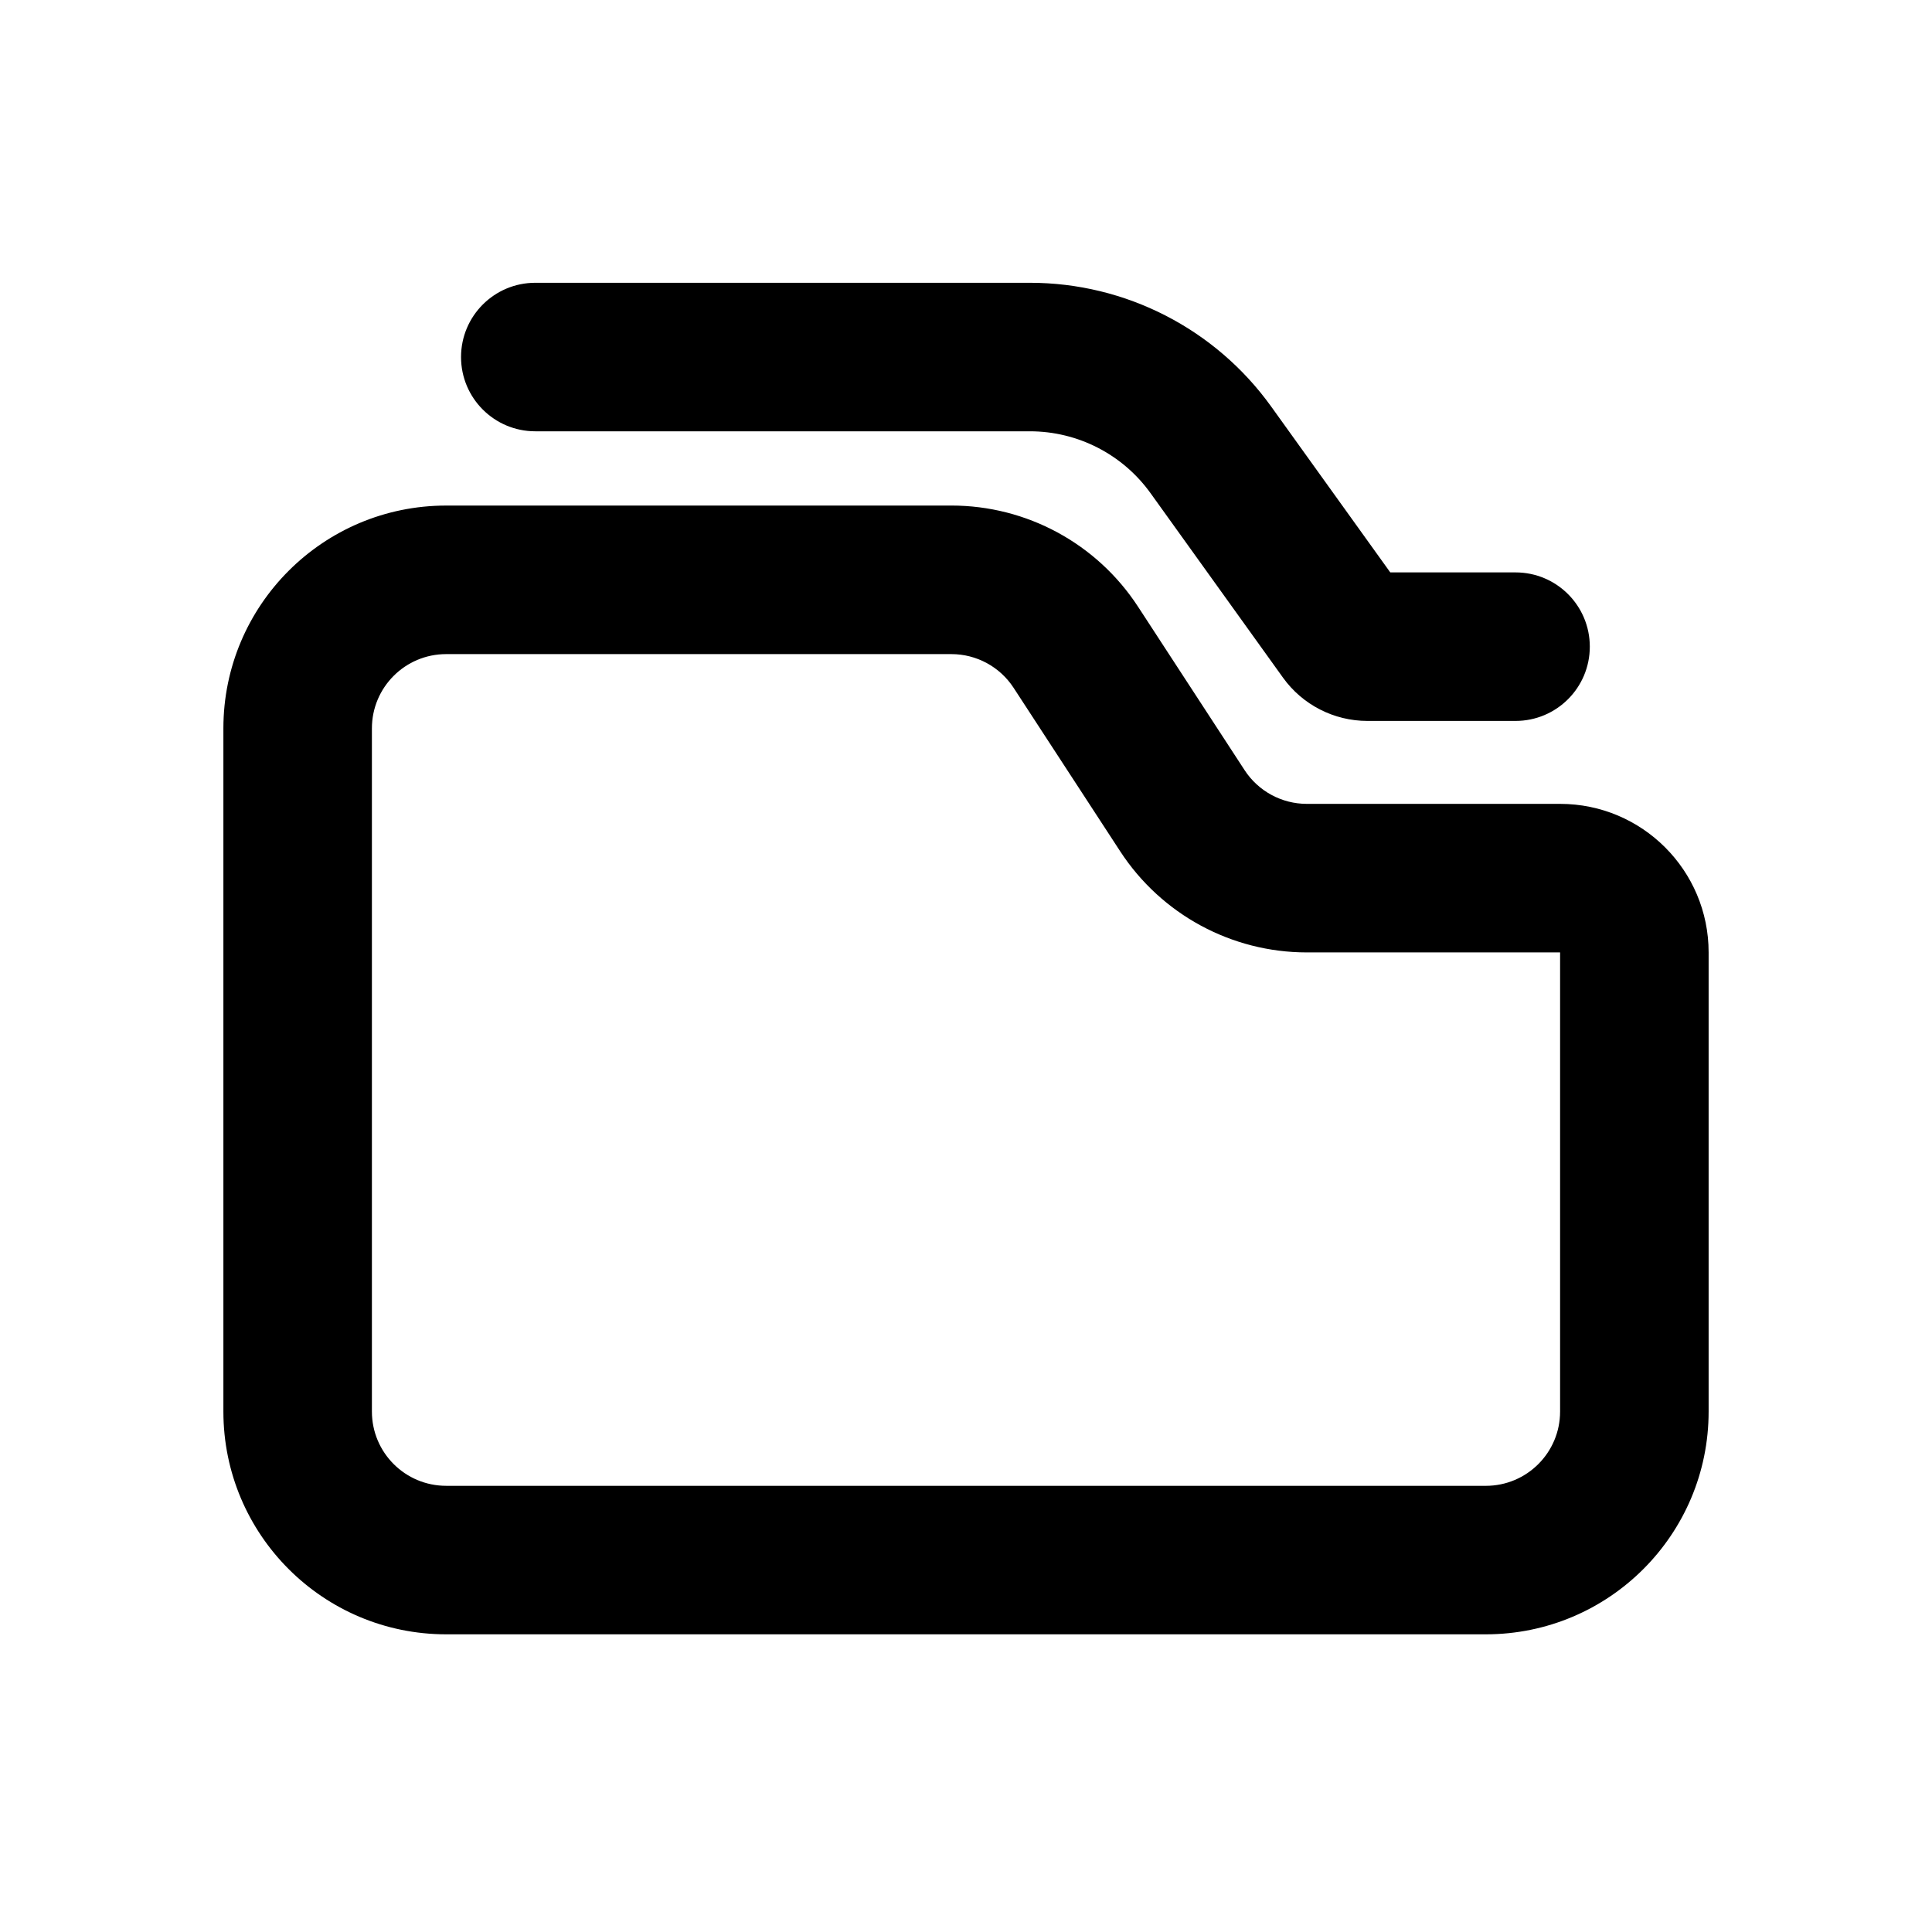 <?xml version="1.0" encoding="UTF-8"?>
<!-- Uploaded to: SVG Repo, www.svgrepo.com, Generator: SVG Repo Mixer Tools -->
<svg fill="#000000" width="800px" height="800px" version="1.1" viewBox="144 144 512 512" xmlns="http://www.w3.org/2000/svg">
 <g>
  <path d="m262.24 537.76h275.52c10.867 0 19.68-8.809 19.68-19.68v-121.68h-67.117c-19.957 0-38.562-10.078-49.461-26.793l-28.25-43.332c-3.629-5.57-9.832-8.93-16.484-8.93h-133.89c-10.867 0-19.68 8.809-19.68 19.68v181.05c0 10.871 8.812 19.68 19.68 19.68zm0-259.78c-32.605 0-59.039 26.434-59.039 59.043v181.05c0 32.605 26.434 59.039 59.039 59.039h275.52c32.605 0 59.043-26.434 59.043-59.039v-121.68c0-21.738-17.625-39.359-39.363-39.359h-67.117c-6.652 0-12.855-3.359-16.488-8.93l-28.25-43.332c-10.898-16.715-29.5-26.797-49.457-26.797z" fill-rule="evenodd"/>
  <path d="m266.18 238.62c0-10.867 8.809-19.68 19.68-19.68h131.08c25.355 0 49.16 12.215 63.945 32.812l31.551 43.941h33.199c10.867 0 19.68 8.809 19.68 19.68 0 10.867-8.812 19.68-19.68 19.68h-39.258c-8.875 0-17.207-4.273-22.383-11.484l-35.082-48.863c-7.394-10.297-19.293-16.406-31.973-16.406h-131.08c-10.871 0-19.68-8.809-19.68-19.68z"/>
 </g>
</svg>